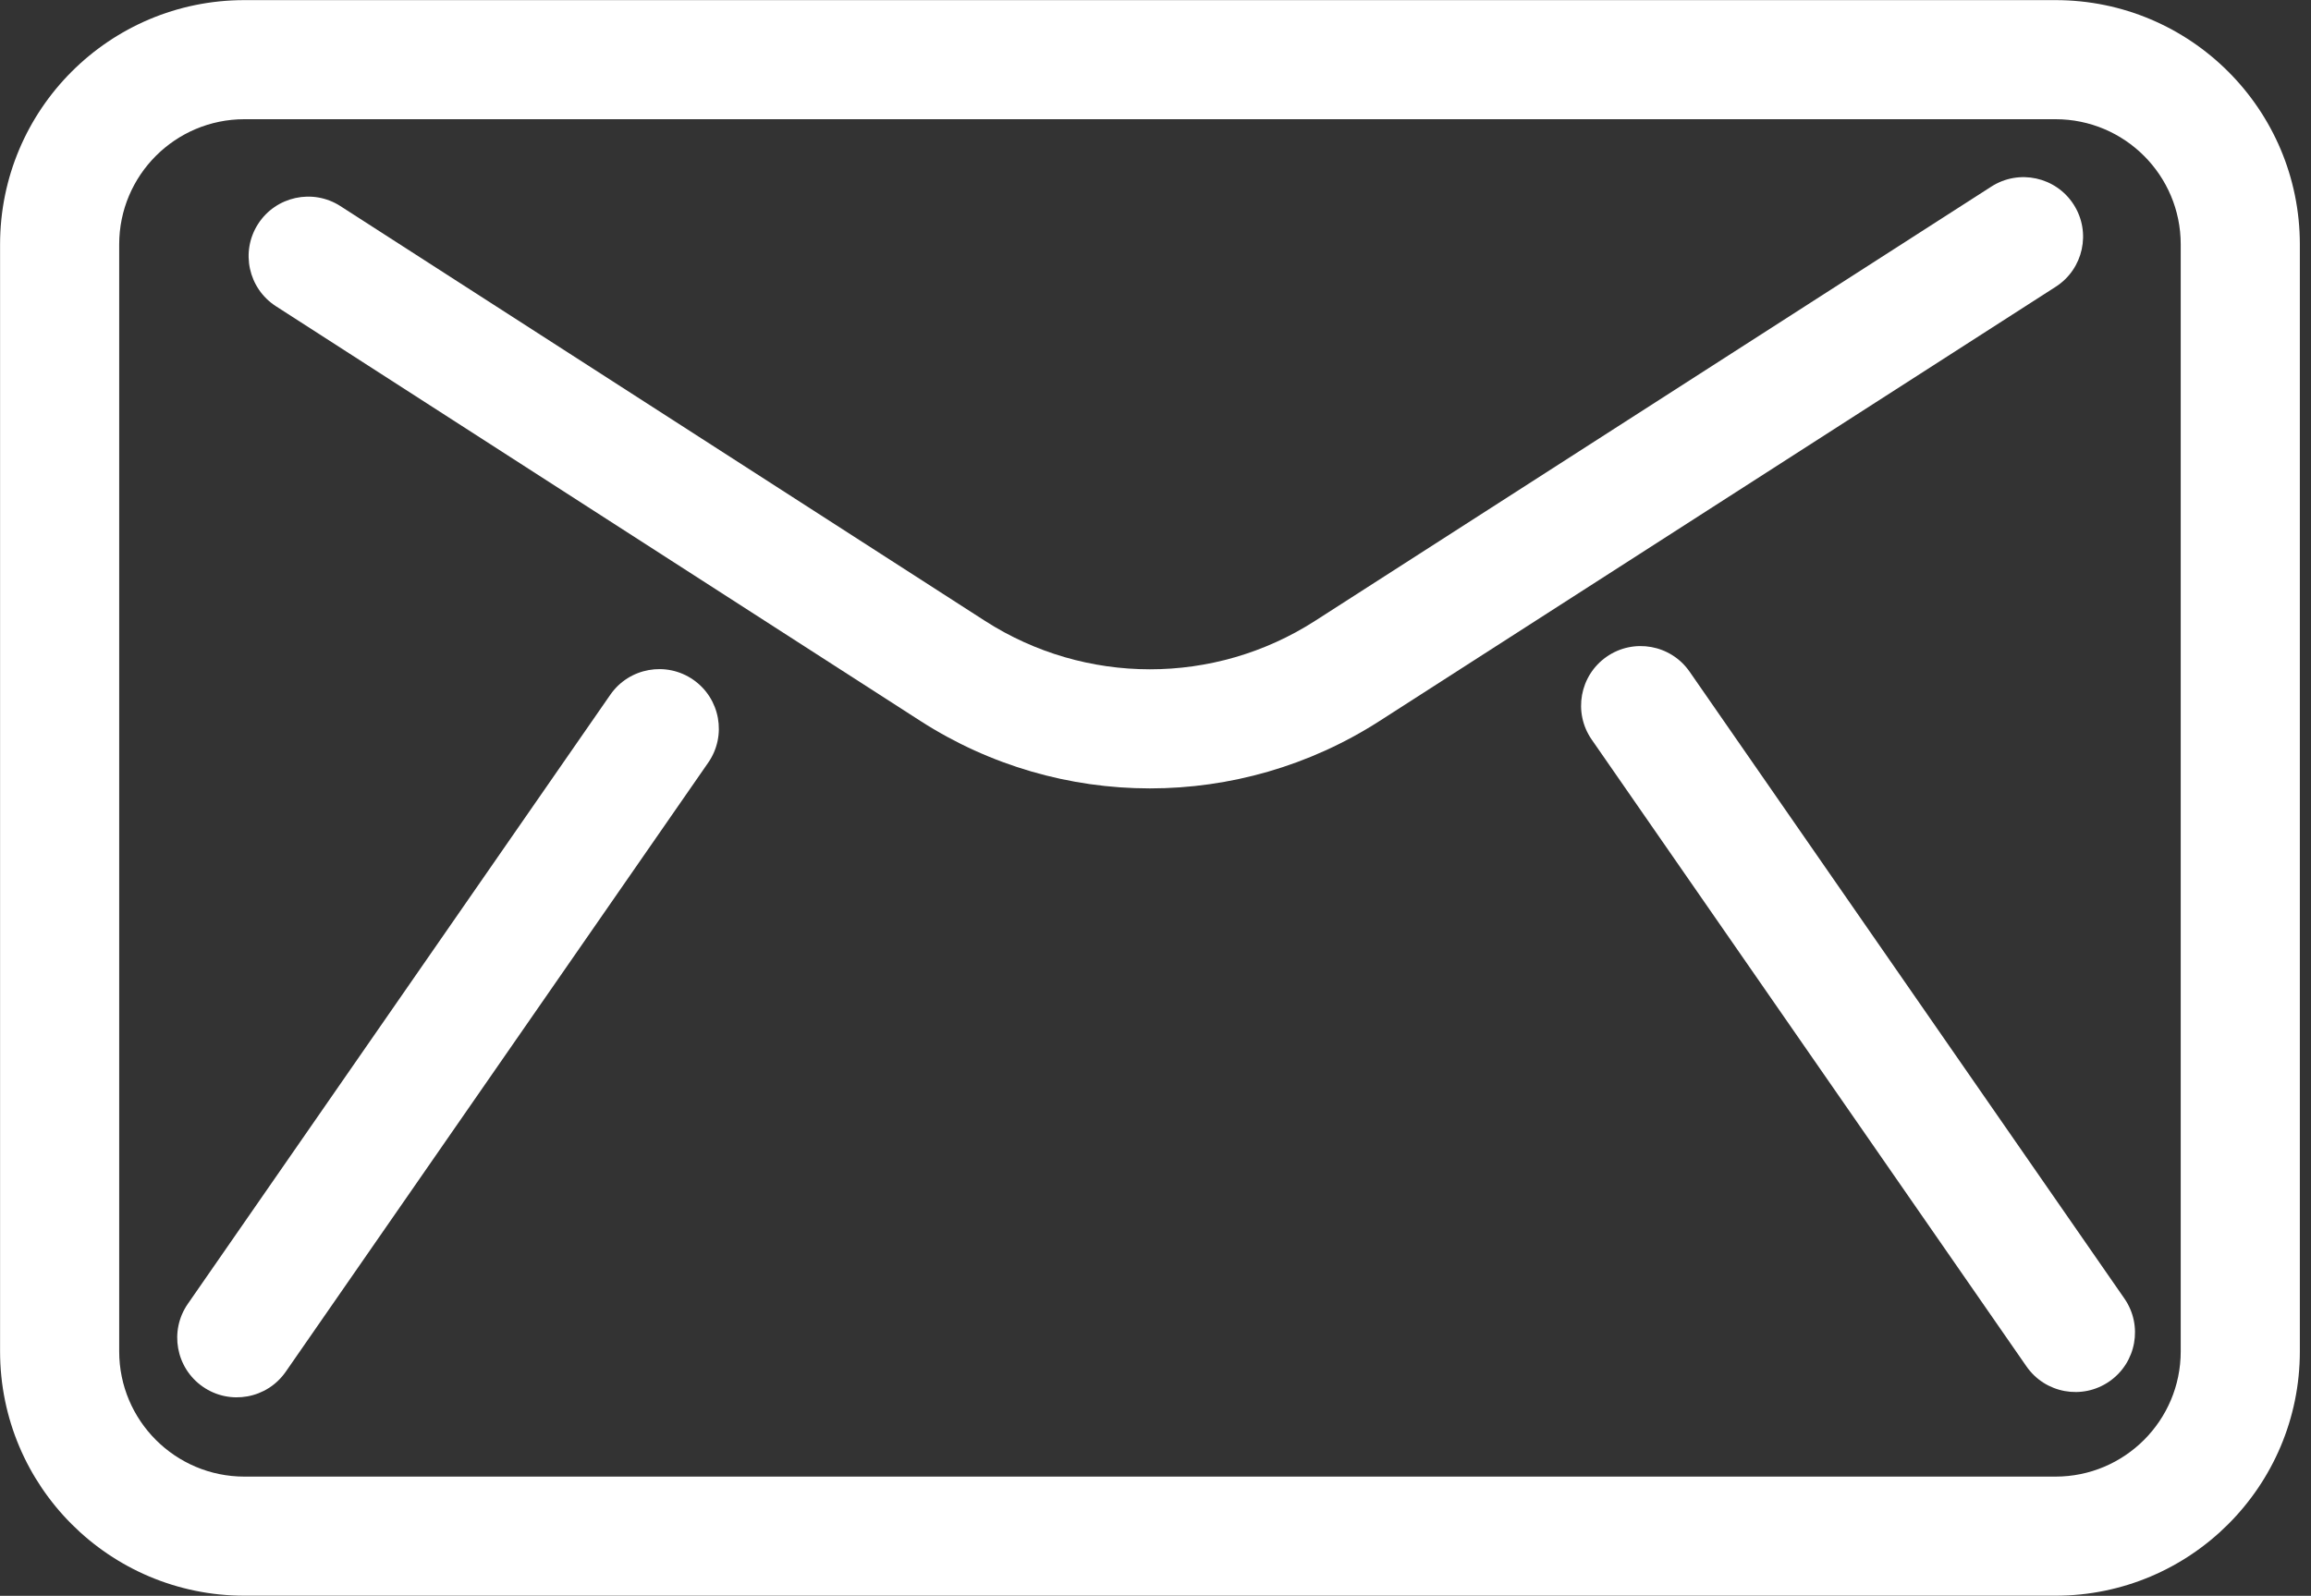 <?xml version="1.0" encoding="UTF-8" standalone="no"?>
<!DOCTYPE svg PUBLIC "-//W3C//DTD SVG 1.1//EN" "http://www.w3.org/Graphics/SVG/1.1/DTD/svg11.dtd">
<svg width="100%" height="100%" viewBox="0 0 194 134" version="1.1" xmlns="http://www.w3.org/2000/svg" xmlns:xlink="http://www.w3.org/1999/xlink" xml:space="preserve" xmlns:serif="http://www.serif.com/" style="fill-rule:evenodd;clip-rule:evenodd;stroke-linejoin:round;stroke-miterlimit:2;">
    <rect x="0" y="0" width="194" height="134" fill="#333333" stroke="none"/>
    <g transform="matrix(1,0,0,1,-7128.87,-9541.57)">
        <g transform="matrix(2,0,0,2,4500,0)">
            <g transform="matrix(1,0,0,1,1400.71,4773.29)">
                <path d="M0,64.49C5.665,64.49 10.257,59.897 10.257,54.232L10.257,7.757C10.257,2.091 5.665,-2.5 0,-2.5L-76.015,-2.5C-81.68,-2.5 -86.272,2.091 -86.272,7.757L-86.272,54.232C-86.272,59.897 -81.68,64.49 -76.015,64.49C-76.015,64.49 0,64.49 0,64.49ZM0,59.49L-76.015,59.49C-78.918,59.49 -81.272,57.135 -81.272,54.232C-81.272,54.232 -81.272,7.757 -81.272,7.757C-81.272,4.853 -78.918,2.5 -76.015,2.5C-76.015,2.5 0,2.5 0,2.5C2.903,2.5 5.257,4.853 5.257,7.757C5.257,7.757 5.257,54.232 5.257,54.232C5.257,57.135 2.903,59.49 0,59.49Z" style="fill:white;"/>
            </g>
        </g>
        <g transform="matrix(2,0,0,2,4500,0)">
            <g transform="matrix(1,0,0,1,1327.37,4801.38)">
                <path d="M-1.353,-17.738L25.693,-0.329C31.559,3.447 39.09,3.451 44.959,-0.318C44.959,-0.319 73.35,-18.555 73.35,-18.555C74.511,-19.3 74.848,-20.848 74.102,-22.009C73.357,-23.17 71.809,-23.507 70.648,-22.761L42.257,-4.525C38.036,-1.815 32.619,-1.817 28.399,-4.533C28.399,-4.533 1.353,-21.942 1.353,-21.942C0.193,-22.689 -1.355,-22.353 -2.102,-21.193C-2.849,-20.033 -2.513,-18.485 -1.353,-17.738Z" style="fill:white;"/>
            </g>
        </g>
        <g transform="matrix(2,0,0,2,4500,0)">
            <g transform="matrix(0.57,-0.822,-0.822,-0.57,1338.69,4828.74)">
                <path d="M-6.686,10.28L24.425,10.28C25.805,10.28 26.925,11.4 26.925,12.78C26.925,14.159 25.805,15.28 24.425,15.28L-6.686,15.28C-8.066,15.28 -9.186,14.159 -9.186,12.78C-9.186,11.4 -8.066,10.28 -6.686,10.28Z" style="fill:white;"/>
            </g>
        </g>
        <g transform="matrix(2,0,0,2,4500,0)">
            <g transform="matrix(-0.57,-0.822,-0.822,0.57,1398.03,4798.57)">
                <path d="M-25.136,10.651L6.88,10.651C8.26,10.651 9.38,11.771 9.38,13.151C9.38,14.531 8.26,15.651 6.88,15.651L-25.136,15.651C-26.516,15.651 -27.636,14.531 -27.636,13.151C-27.636,11.771 -26.516,10.651 -25.136,10.651Z" style="fill:white;"/>
            </g>
        </g>
    </g>
</svg>
